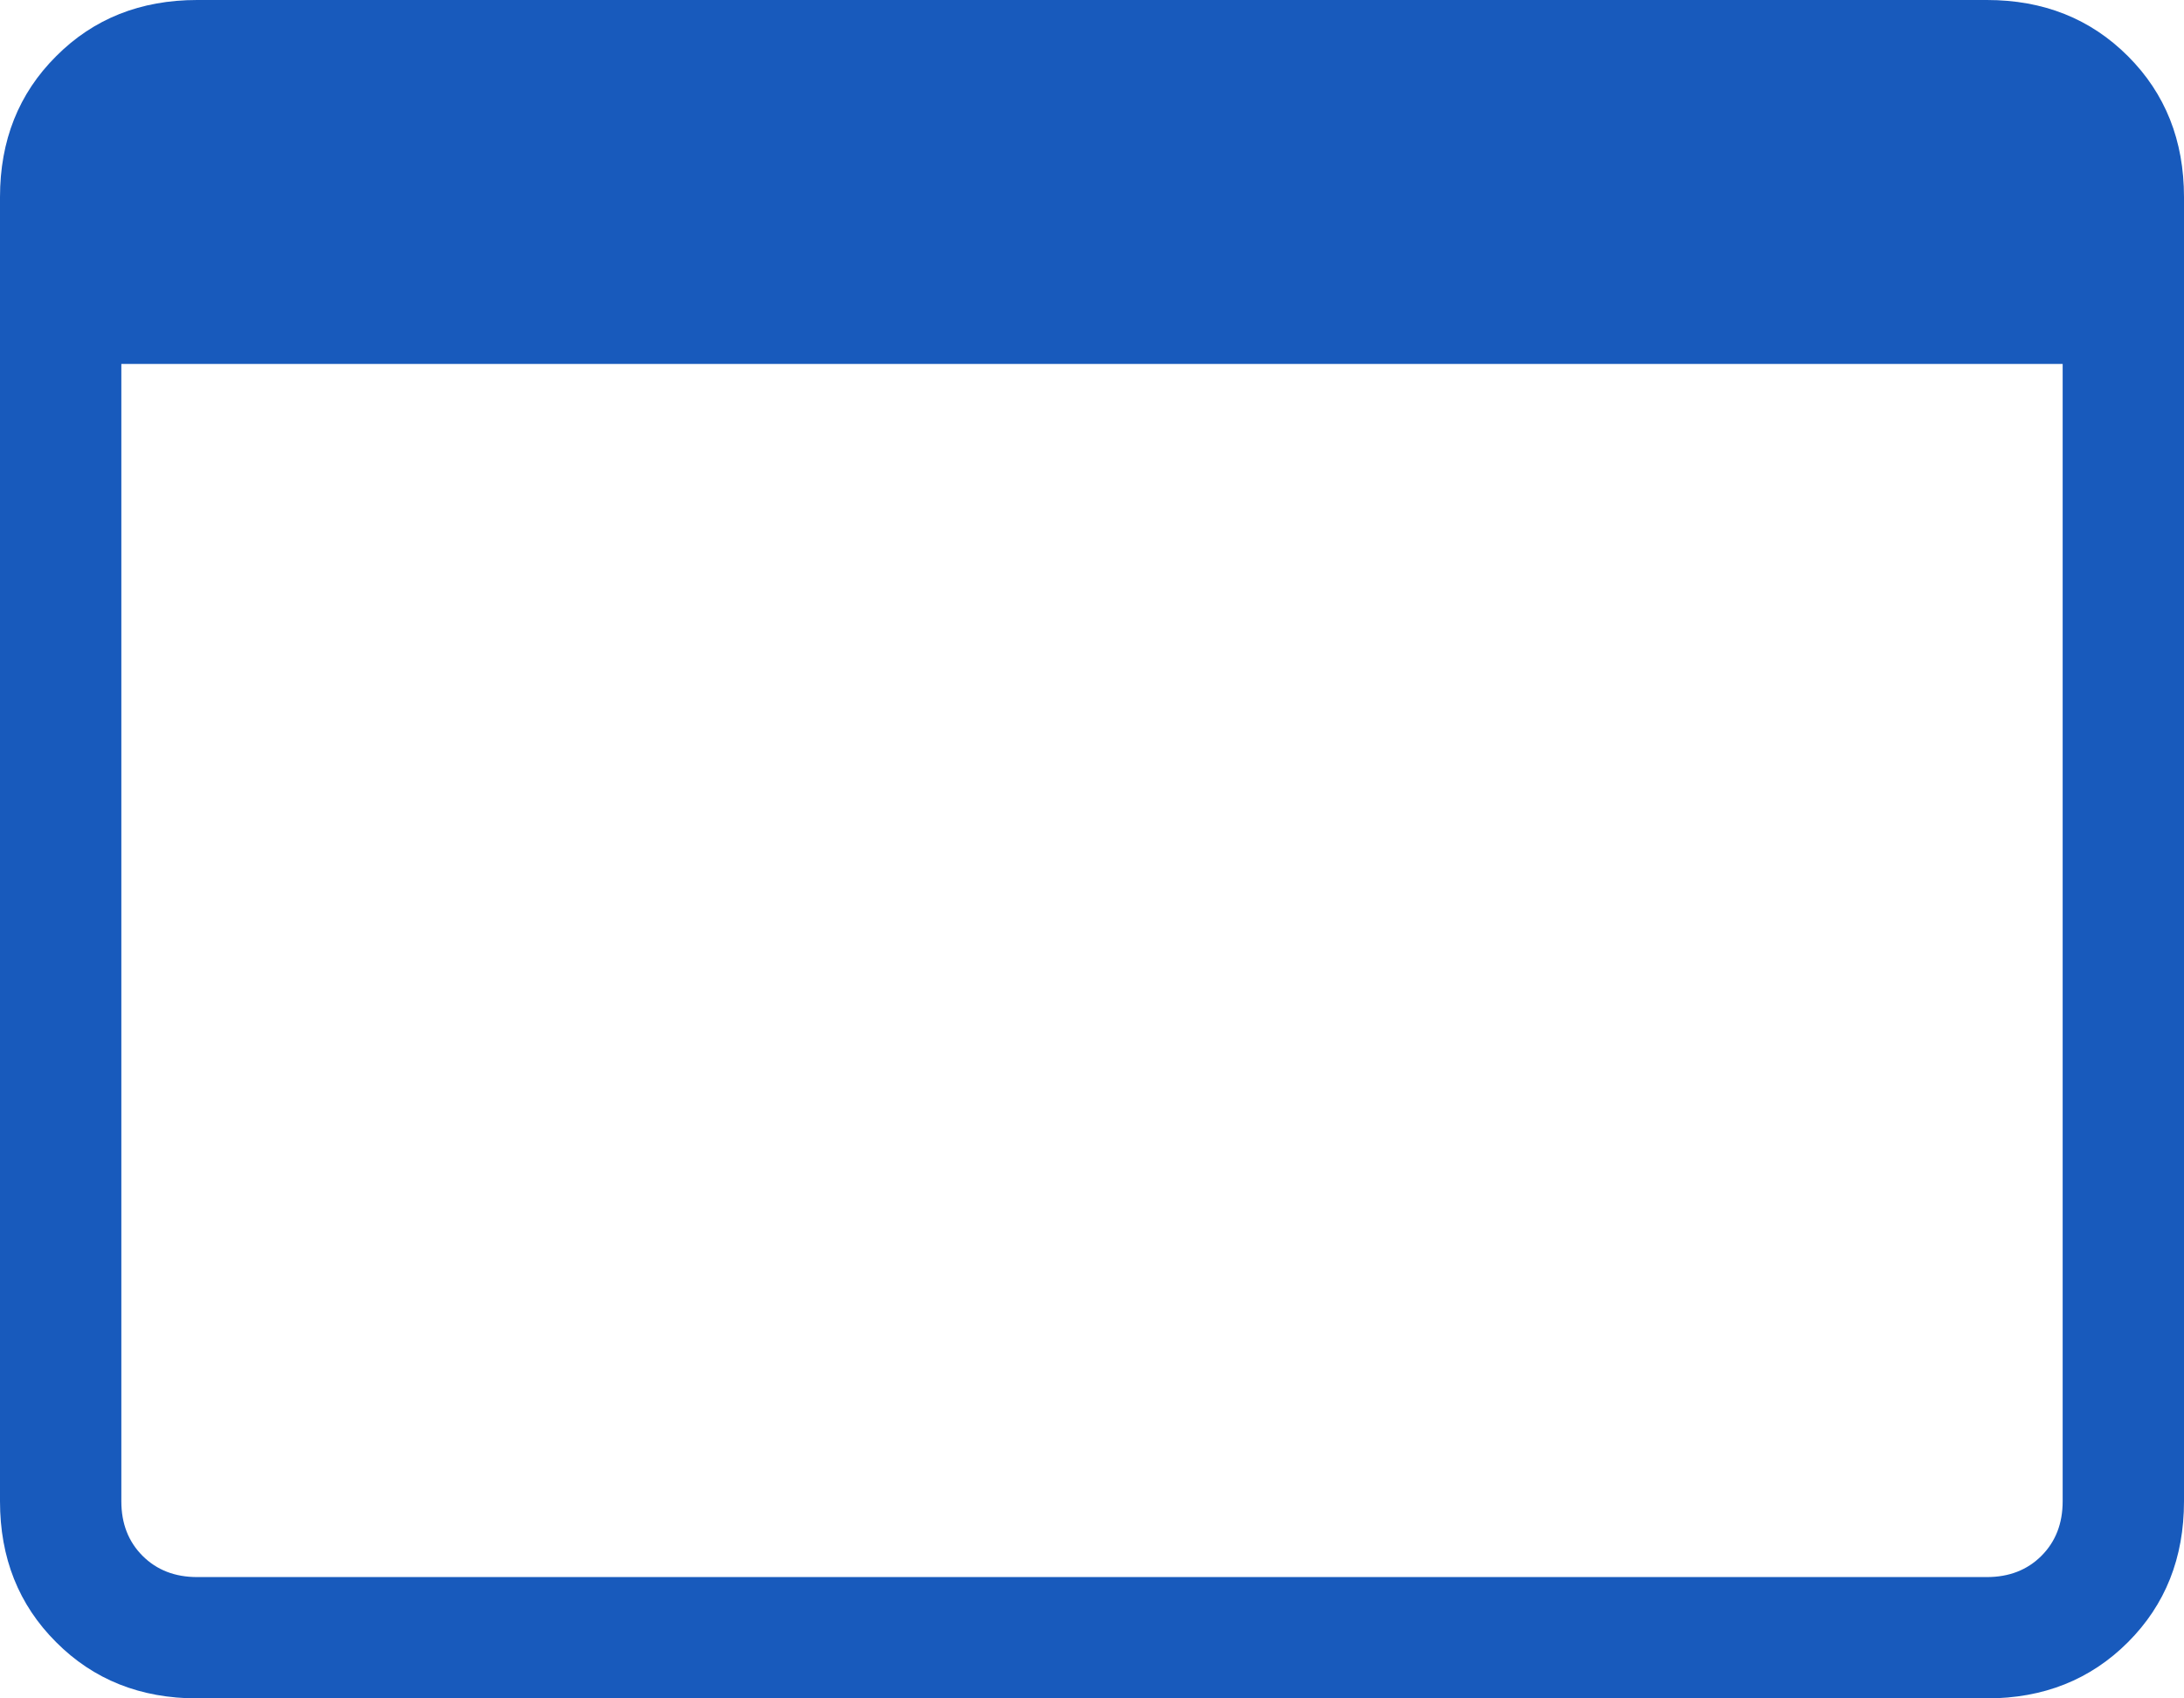 <?xml version="1.0" encoding="UTF-8"?>
<svg width="18px" height="14px" viewBox="0 0 18 14" version="1.1" xmlns="http://www.w3.org/2000/svg" xmlns:xlink="http://www.w3.org/1999/xlink" jetway-hooks="{}">
    <title>Shape</title>
    <g jetway-hook-id="E2F3079A-8221-4656-9955-DC1790F5DF38" id="Page-1" stroke="none" stroke-width="1" fill="none" fill-rule="evenodd">
        <g jetway-hook-id="E4262952-1066-44B9-83A5-AB23823B8101" id="web_asset_BASELINE_P900_24dp" fill="#185ABC" fill-rule="nonzero">
            <path d="M16.375,14 L1.625,14 C1.158,14 0.771,13.846 0.463,13.537 C0.154,13.229 0,12.842 0,12.375 L0,1.625 C0,1.158 0.154,0.771 0.463,0.463 C0.771,0.154 1.158,0 1.625,0 L16.375,0 C16.842,0 17.229,0.154 17.538,0.463 C17.846,0.771 18,1.158 18,1.625 L18,12.375 C18,12.842 17.846,13.229 17.538,13.537 C17.229,13.846 16.842,14 16.375,14 Z M1,3 L1,12.375 C1,12.558 1.058,12.708 1.175,12.825 C1.292,12.942 1.442,13 1.625,13 L16.375,13 C16.558,13 16.708,12.942 16.825,12.825 C16.942,12.708 17,12.558 17,12.375 L17,3 L1,3 Z" jetway-hook-id="DCE6ECFA-2D6D-47A6-80E0-F41BE91B51AE" id="Shape"></path>
        </g>
    </g>
</svg>